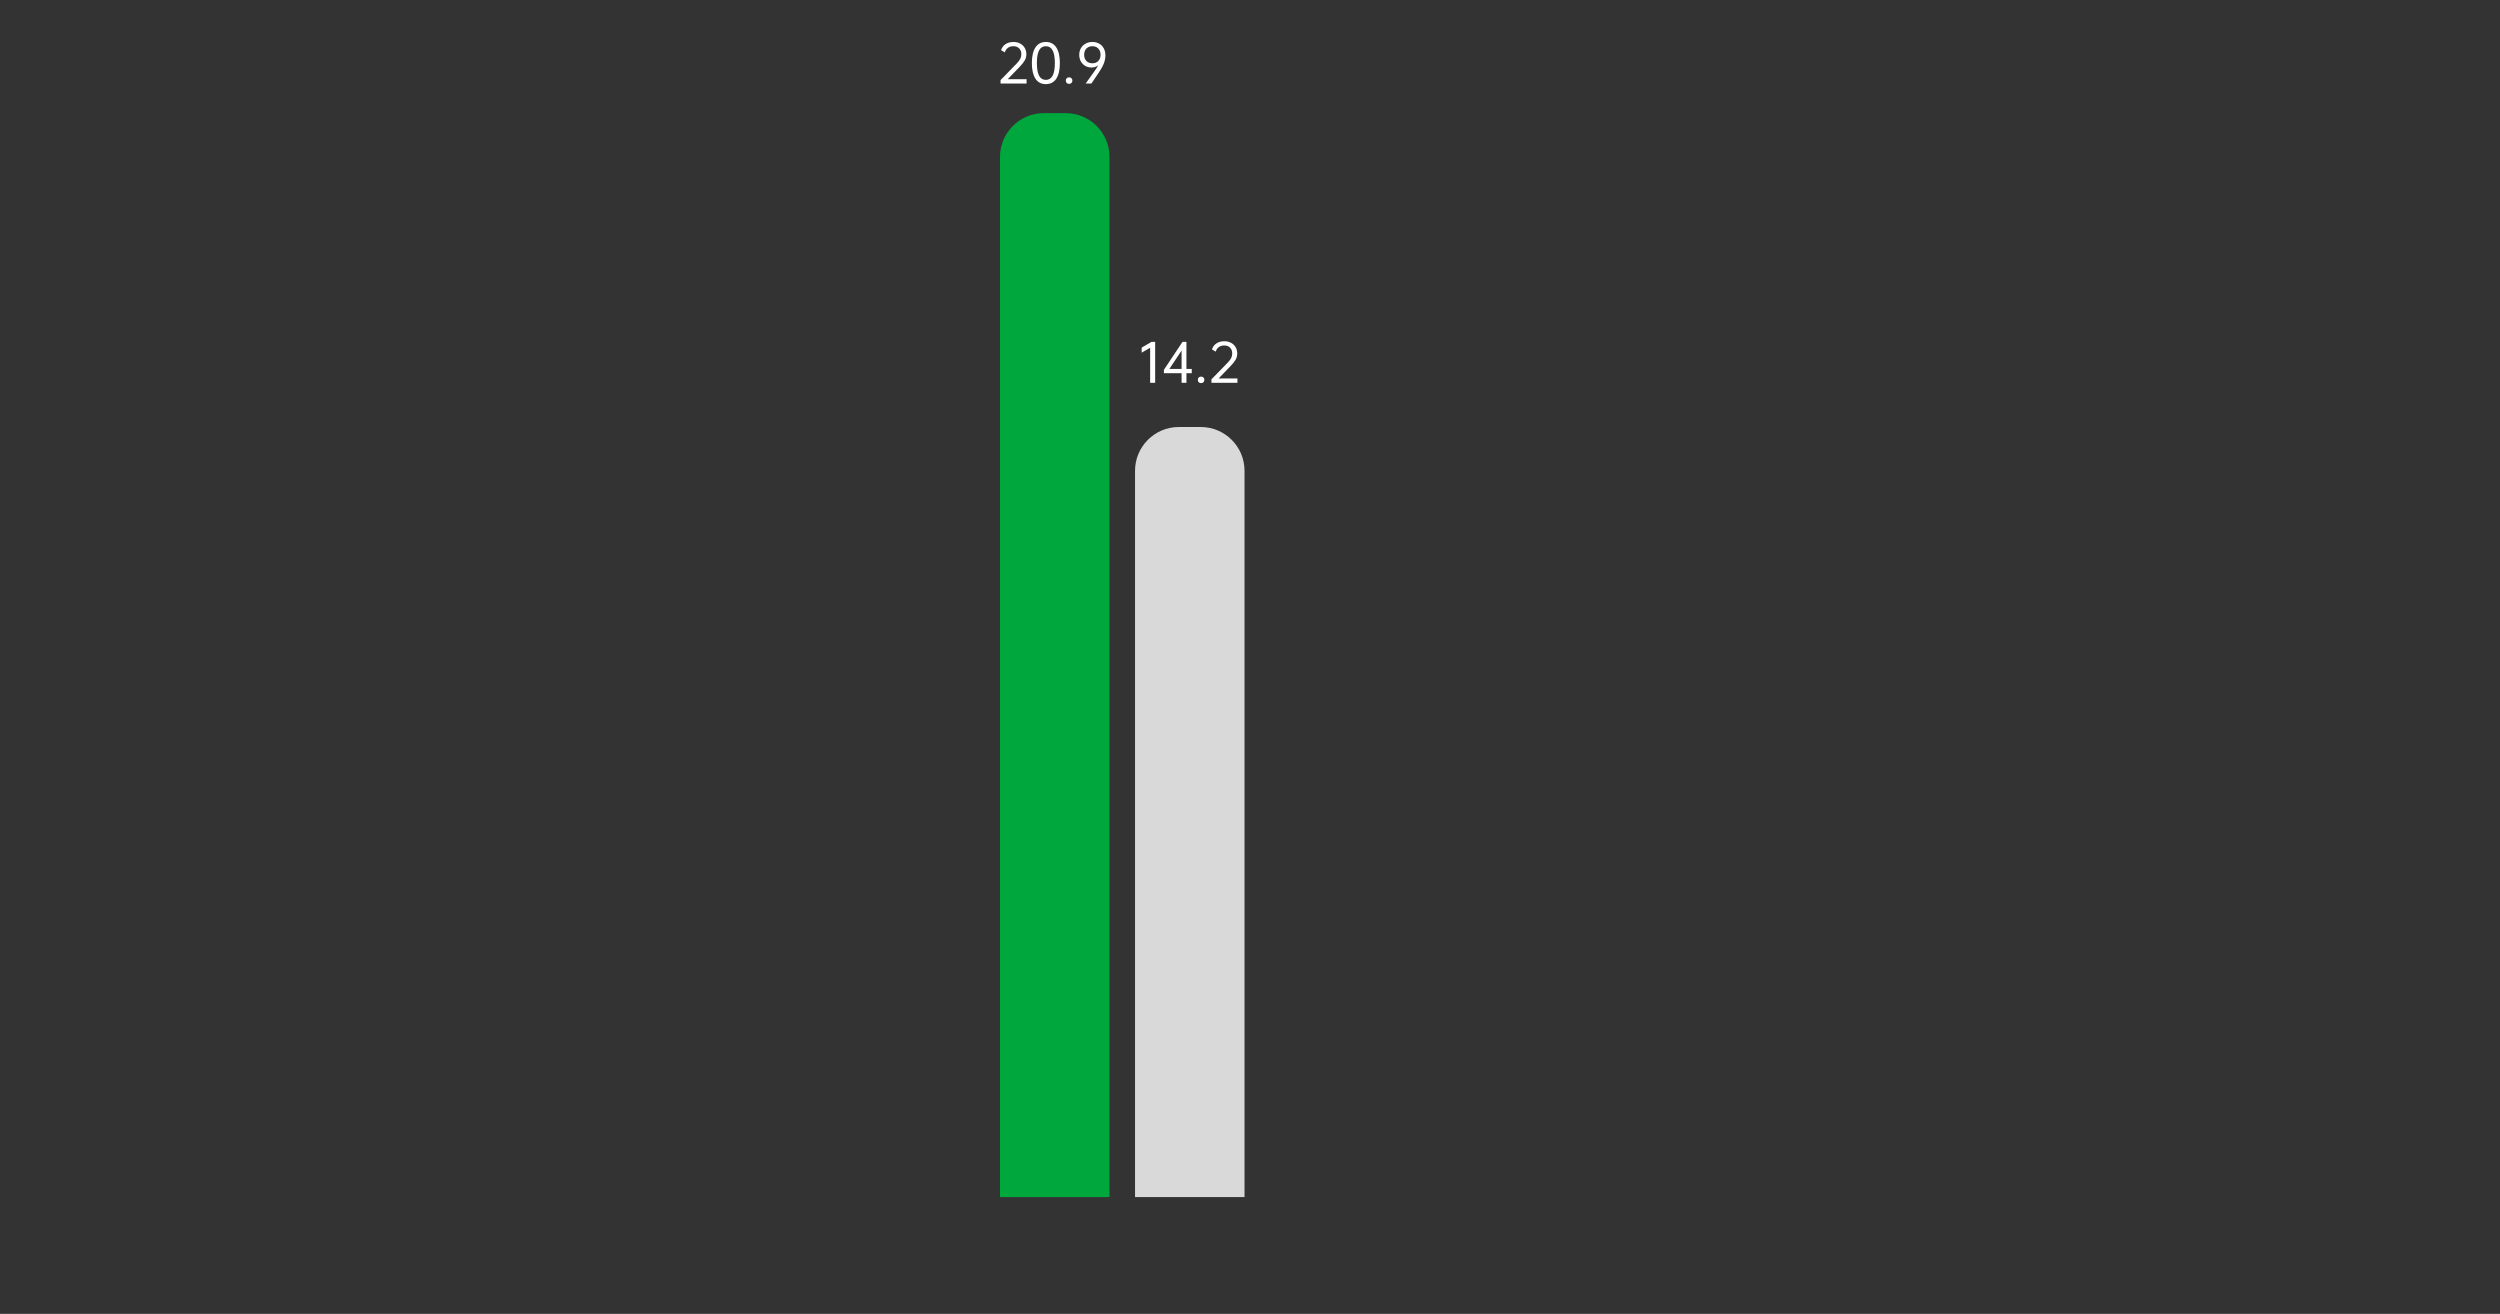 <svg width="685" height="360" viewBox="0 0 685 360" fill="none" xmlns="http://www.w3.org/2000/svg">
<rect x="0" y="0" width="685" height="360" fill="#333333" stroke="none"/>
<path d="M281.278 21.706V22.882H274.152V21.944L278.646 17.324C279.057 16.895 279.36 16.489 279.556 16.106C279.752 15.714 279.85 15.303 279.85 14.874C279.85 14.202 279.654 13.665 279.262 13.264C278.87 12.863 278.338 12.662 277.666 12.662C277.069 12.662 276.569 12.811 276.168 13.11C275.767 13.399 275.487 13.815 275.328 14.356L274.292 13.74C274.525 13.021 274.936 12.471 275.524 12.088C276.121 11.696 276.849 11.5 277.708 11.5C278.389 11.5 278.996 11.645 279.528 11.934C280.06 12.214 280.475 12.611 280.774 13.124C281.073 13.637 281.222 14.216 281.222 14.86C281.222 15.457 281.082 16.008 280.802 16.512C280.522 17.016 280.088 17.576 279.5 18.192L276.112 21.706H281.278ZM286.567 23.05C285.316 23.05 284.364 22.555 283.711 21.566C283.058 20.567 282.731 19.139 282.731 17.282C282.731 15.415 283.058 13.987 283.711 12.998C284.364 11.999 285.316 11.5 286.567 11.5C287.818 11.5 288.77 11.999 289.423 12.998C290.076 13.987 290.403 15.415 290.403 17.282C290.403 19.139 290.076 20.567 289.423 21.566C288.77 22.555 287.818 23.05 286.567 23.05ZM286.567 21.888C288.21 21.888 289.031 20.353 289.031 17.282C289.031 15.733 288.826 14.575 288.415 13.81C288.014 13.045 287.398 12.662 286.567 12.662C285.736 12.662 285.116 13.045 284.705 13.81C284.304 14.575 284.103 15.733 284.103 17.282C284.103 18.822 284.304 19.975 284.705 20.74C285.116 21.505 285.736 21.888 286.567 21.888ZM292.934 21.188C293.205 21.188 293.419 21.272 293.578 21.44C293.746 21.599 293.83 21.813 293.83 22.084C293.83 22.355 293.746 22.569 293.578 22.728C293.419 22.896 293.205 22.98 292.934 22.98C292.663 22.98 292.444 22.896 292.276 22.728C292.117 22.569 292.038 22.355 292.038 22.084C292.038 21.813 292.117 21.599 292.276 21.44C292.444 21.272 292.663 21.188 292.934 21.188ZM302.879 15.182C302.879 15.919 302.739 16.647 302.459 17.366C302.179 18.085 301.717 18.925 301.073 19.886L299.043 22.882H297.475L299.925 19.452C300.336 18.883 300.658 18.365 300.891 17.898C300.378 18.299 299.78 18.5 299.099 18.5C298.446 18.5 297.862 18.351 297.349 18.052C296.836 17.753 296.434 17.343 296.145 16.82C295.856 16.288 295.711 15.681 295.711 15C295.711 14.328 295.865 13.726 296.173 13.194C296.49 12.662 296.92 12.247 297.461 11.948C298.012 11.649 298.632 11.5 299.323 11.5C300.023 11.5 300.639 11.654 301.171 11.962C301.712 12.261 302.132 12.69 302.431 13.25C302.73 13.801 302.879 14.445 302.879 15.182ZM299.323 17.338C299.958 17.338 300.476 17.147 300.877 16.764C301.278 16.372 301.502 15.849 301.549 15.196V15C301.549 14.291 301.344 13.726 300.933 13.306C300.522 12.877 299.986 12.662 299.323 12.662C298.642 12.662 298.091 12.877 297.671 13.306C297.26 13.735 297.055 14.3 297.055 15C297.055 15.719 297.26 16.288 297.671 16.708C298.082 17.128 298.632 17.338 299.323 17.338Z" fill="white"/>
<path d="M316.513 104.882H315.141V95.292L312.817 96.636V95.236L315.533 93.668H316.513V104.882ZM326.542 102.264H325.086V104.882H323.756V102.264H318.912V101.326L324.008 93.668H325.086V101.088H326.542V102.264ZM323.756 101.088V96.048L320.41 101.088H323.756ZM329.101 103.188C329.372 103.188 329.586 103.272 329.745 103.44C329.913 103.599 329.997 103.813 329.997 104.084C329.997 104.355 329.913 104.569 329.745 104.728C329.586 104.896 329.372 104.98 329.101 104.98C328.83 104.98 328.611 104.896 328.443 104.728C328.284 104.569 328.205 104.355 328.205 104.084C328.205 103.813 328.284 103.599 328.443 103.44C328.611 103.272 328.83 103.188 329.101 103.188ZM339.06 103.706V104.882H331.934V103.944L336.428 99.324C336.839 98.895 337.142 98.489 337.338 98.106C337.534 97.714 337.632 97.303 337.632 96.874C337.632 96.202 337.436 95.665 337.044 95.264C336.652 94.863 336.12 94.662 335.448 94.662C334.851 94.662 334.351 94.811 333.95 95.11C333.549 95.399 333.269 95.815 333.11 96.356L332.074 95.74C332.307 95.021 332.718 94.471 333.306 94.088C333.903 93.696 334.631 93.5 335.49 93.5C336.171 93.5 336.778 93.645 337.31 93.934C337.842 94.214 338.257 94.611 338.556 95.124C338.855 95.637 339.004 96.216 339.004 96.86C339.004 97.457 338.864 98.008 338.584 98.512C338.304 99.016 337.87 99.576 337.282 100.192L333.894 103.706H339.06Z" fill="white"/>
<path d="M274 43C274 36.373 279.373 31 286 31H292C298.627 31 304 36.373 304 43V328H274V43Z" fill="#00A73C"/>
<path d="M311 129C311 122.373 316.373 117 323 117H329C335.627 117 341 122.373 341 129V328H311V129Z" fill="#D9D9D9"/>
</svg>
